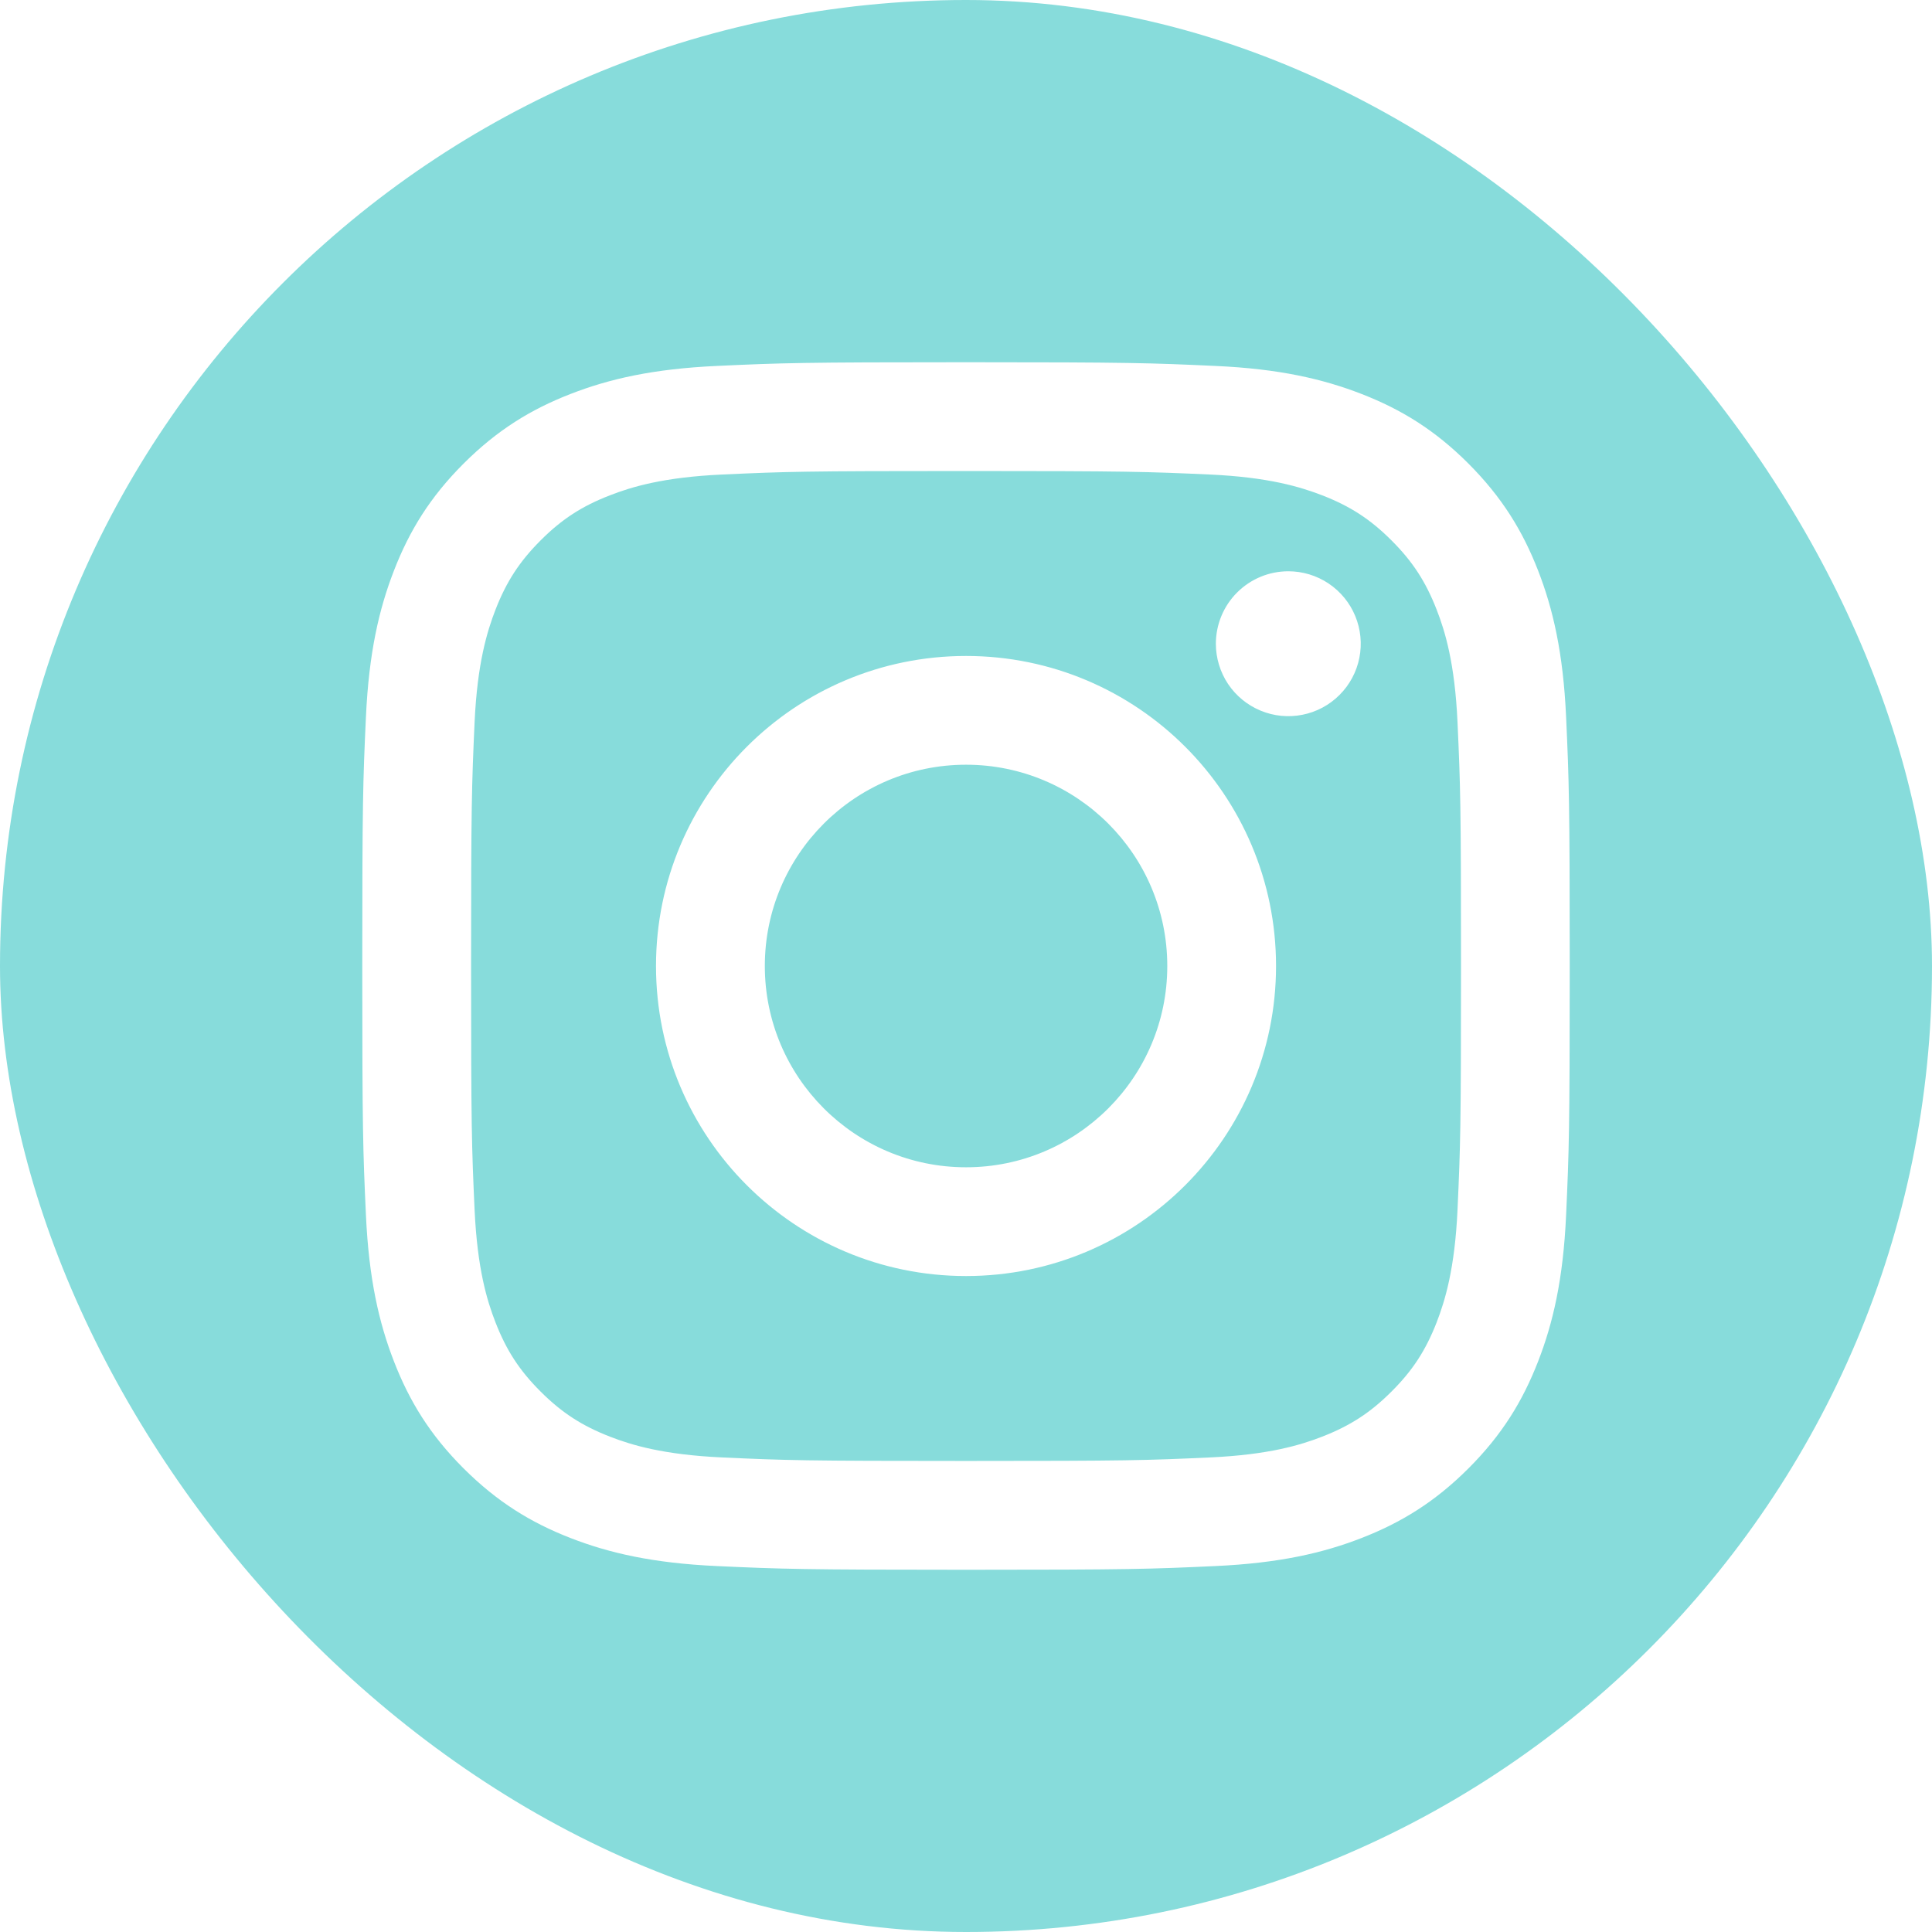 <svg width="55" height="55" viewBox="0 0 55 55" fill="none" xmlns="http://www.w3.org/2000/svg">
<g clip-path="url(#clip0_4687_52545)">
<path fill-rule="evenodd" clip-rule="evenodd" d="M55 0H0V55H55V0ZM27.501 21.77C24.337 21.77 21.773 24.336 21.773 27.5C21.773 30.664 24.337 33.23 27.501 33.23C30.665 33.23 33.23 30.664 33.23 27.5C33.23 24.336 30.665 21.77 27.501 21.77ZM27.501 36.326C22.626 36.326 18.675 32.374 18.675 27.5C18.675 22.626 22.626 18.674 27.501 18.674C32.375 18.674 36.326 22.626 36.326 27.5C36.326 32.374 32.375 36.326 27.501 36.326ZM34.96 19.471C34.734 19.131 34.613 18.732 34.613 18.325C34.614 17.778 34.831 17.253 35.218 16.867C35.605 16.48 36.129 16.263 36.676 16.263H36.676C37.084 16.263 37.483 16.384 37.822 16.611C38.161 16.838 38.426 17.16 38.581 17.537C38.737 17.914 38.778 18.328 38.698 18.729C38.619 19.128 38.422 19.496 38.133 19.784C37.845 20.073 37.477 20.269 37.077 20.348C36.677 20.428 36.263 20.387 35.886 20.23C35.509 20.074 35.187 19.81 34.96 19.471ZM17.365 40.899C17.971 41.135 18.881 41.414 20.557 41.49C22.368 41.574 22.911 41.59 27.501 41.59C32.091 41.59 32.635 41.574 34.447 41.49C36.122 41.414 37.033 41.135 37.638 40.899C38.441 40.587 39.014 40.214 39.615 39.613C40.217 39.013 40.589 38.44 40.901 37.638C41.135 37.032 41.416 36.122 41.492 34.446C41.575 32.633 41.592 32.09 41.592 27.5C41.592 22.91 41.575 22.367 41.492 20.554C41.416 18.879 41.137 17.968 40.901 17.363C40.589 16.56 40.217 15.987 39.615 15.386C39.013 14.784 38.441 14.411 37.638 14.1C37.032 13.866 36.122 13.585 34.447 13.509C32.633 13.427 32.089 13.409 27.501 13.409C22.913 13.409 22.369 13.425 20.557 13.509C18.881 13.585 17.97 13.864 17.365 14.1C16.561 14.411 15.989 14.784 15.388 15.386C14.787 15.988 14.415 16.56 14.103 17.363C13.869 17.969 13.588 18.879 13.511 20.554C13.429 22.367 13.411 22.91 13.411 27.5C13.411 32.09 13.428 32.634 13.511 34.446C13.588 36.122 13.867 37.033 14.103 37.638C14.414 38.44 14.786 39.012 15.388 39.613C15.99 40.215 16.563 40.587 17.365 40.899ZM16.243 11.215C17.335 10.79 18.585 10.5 20.415 10.417C22.248 10.332 22.834 10.312 27.502 10.312C32.17 10.312 32.756 10.333 34.588 10.417C36.416 10.498 37.666 10.79 38.76 11.215C39.889 11.654 40.848 12.241 41.803 13.197C42.758 14.154 43.346 15.112 43.786 16.242C44.211 17.334 44.501 18.584 44.584 20.414C44.667 22.247 44.687 22.832 44.687 27.5C44.687 32.168 44.667 32.752 44.584 34.586C44.502 36.416 44.211 37.665 43.786 38.758C43.346 39.888 42.76 40.847 41.803 41.803C40.847 42.758 39.889 43.345 38.759 43.785C37.666 44.21 36.417 44.5 34.587 44.583C32.754 44.668 32.168 44.688 27.501 44.688C22.833 44.688 22.248 44.667 20.415 44.583C18.585 44.5 17.337 44.21 16.243 43.785C15.112 43.345 14.155 42.757 13.198 41.803C12.242 40.848 11.654 39.888 11.216 38.758C10.791 37.665 10.501 36.416 10.417 34.586C10.333 32.754 10.313 32.168 10.313 27.5C10.313 22.832 10.333 22.247 10.417 20.414C10.501 18.584 10.791 17.335 11.216 16.242C11.654 15.111 12.242 14.152 13.198 13.197C14.155 12.242 15.112 11.654 16.243 11.215Z" fill="#87DCDB"/>
</g>
<defs>
<clipPath id="clip0_4687_52545">
<rect width="55" height="55" rx="27.5" fill="white"/>
</clipPath>
</defs>
</svg>
